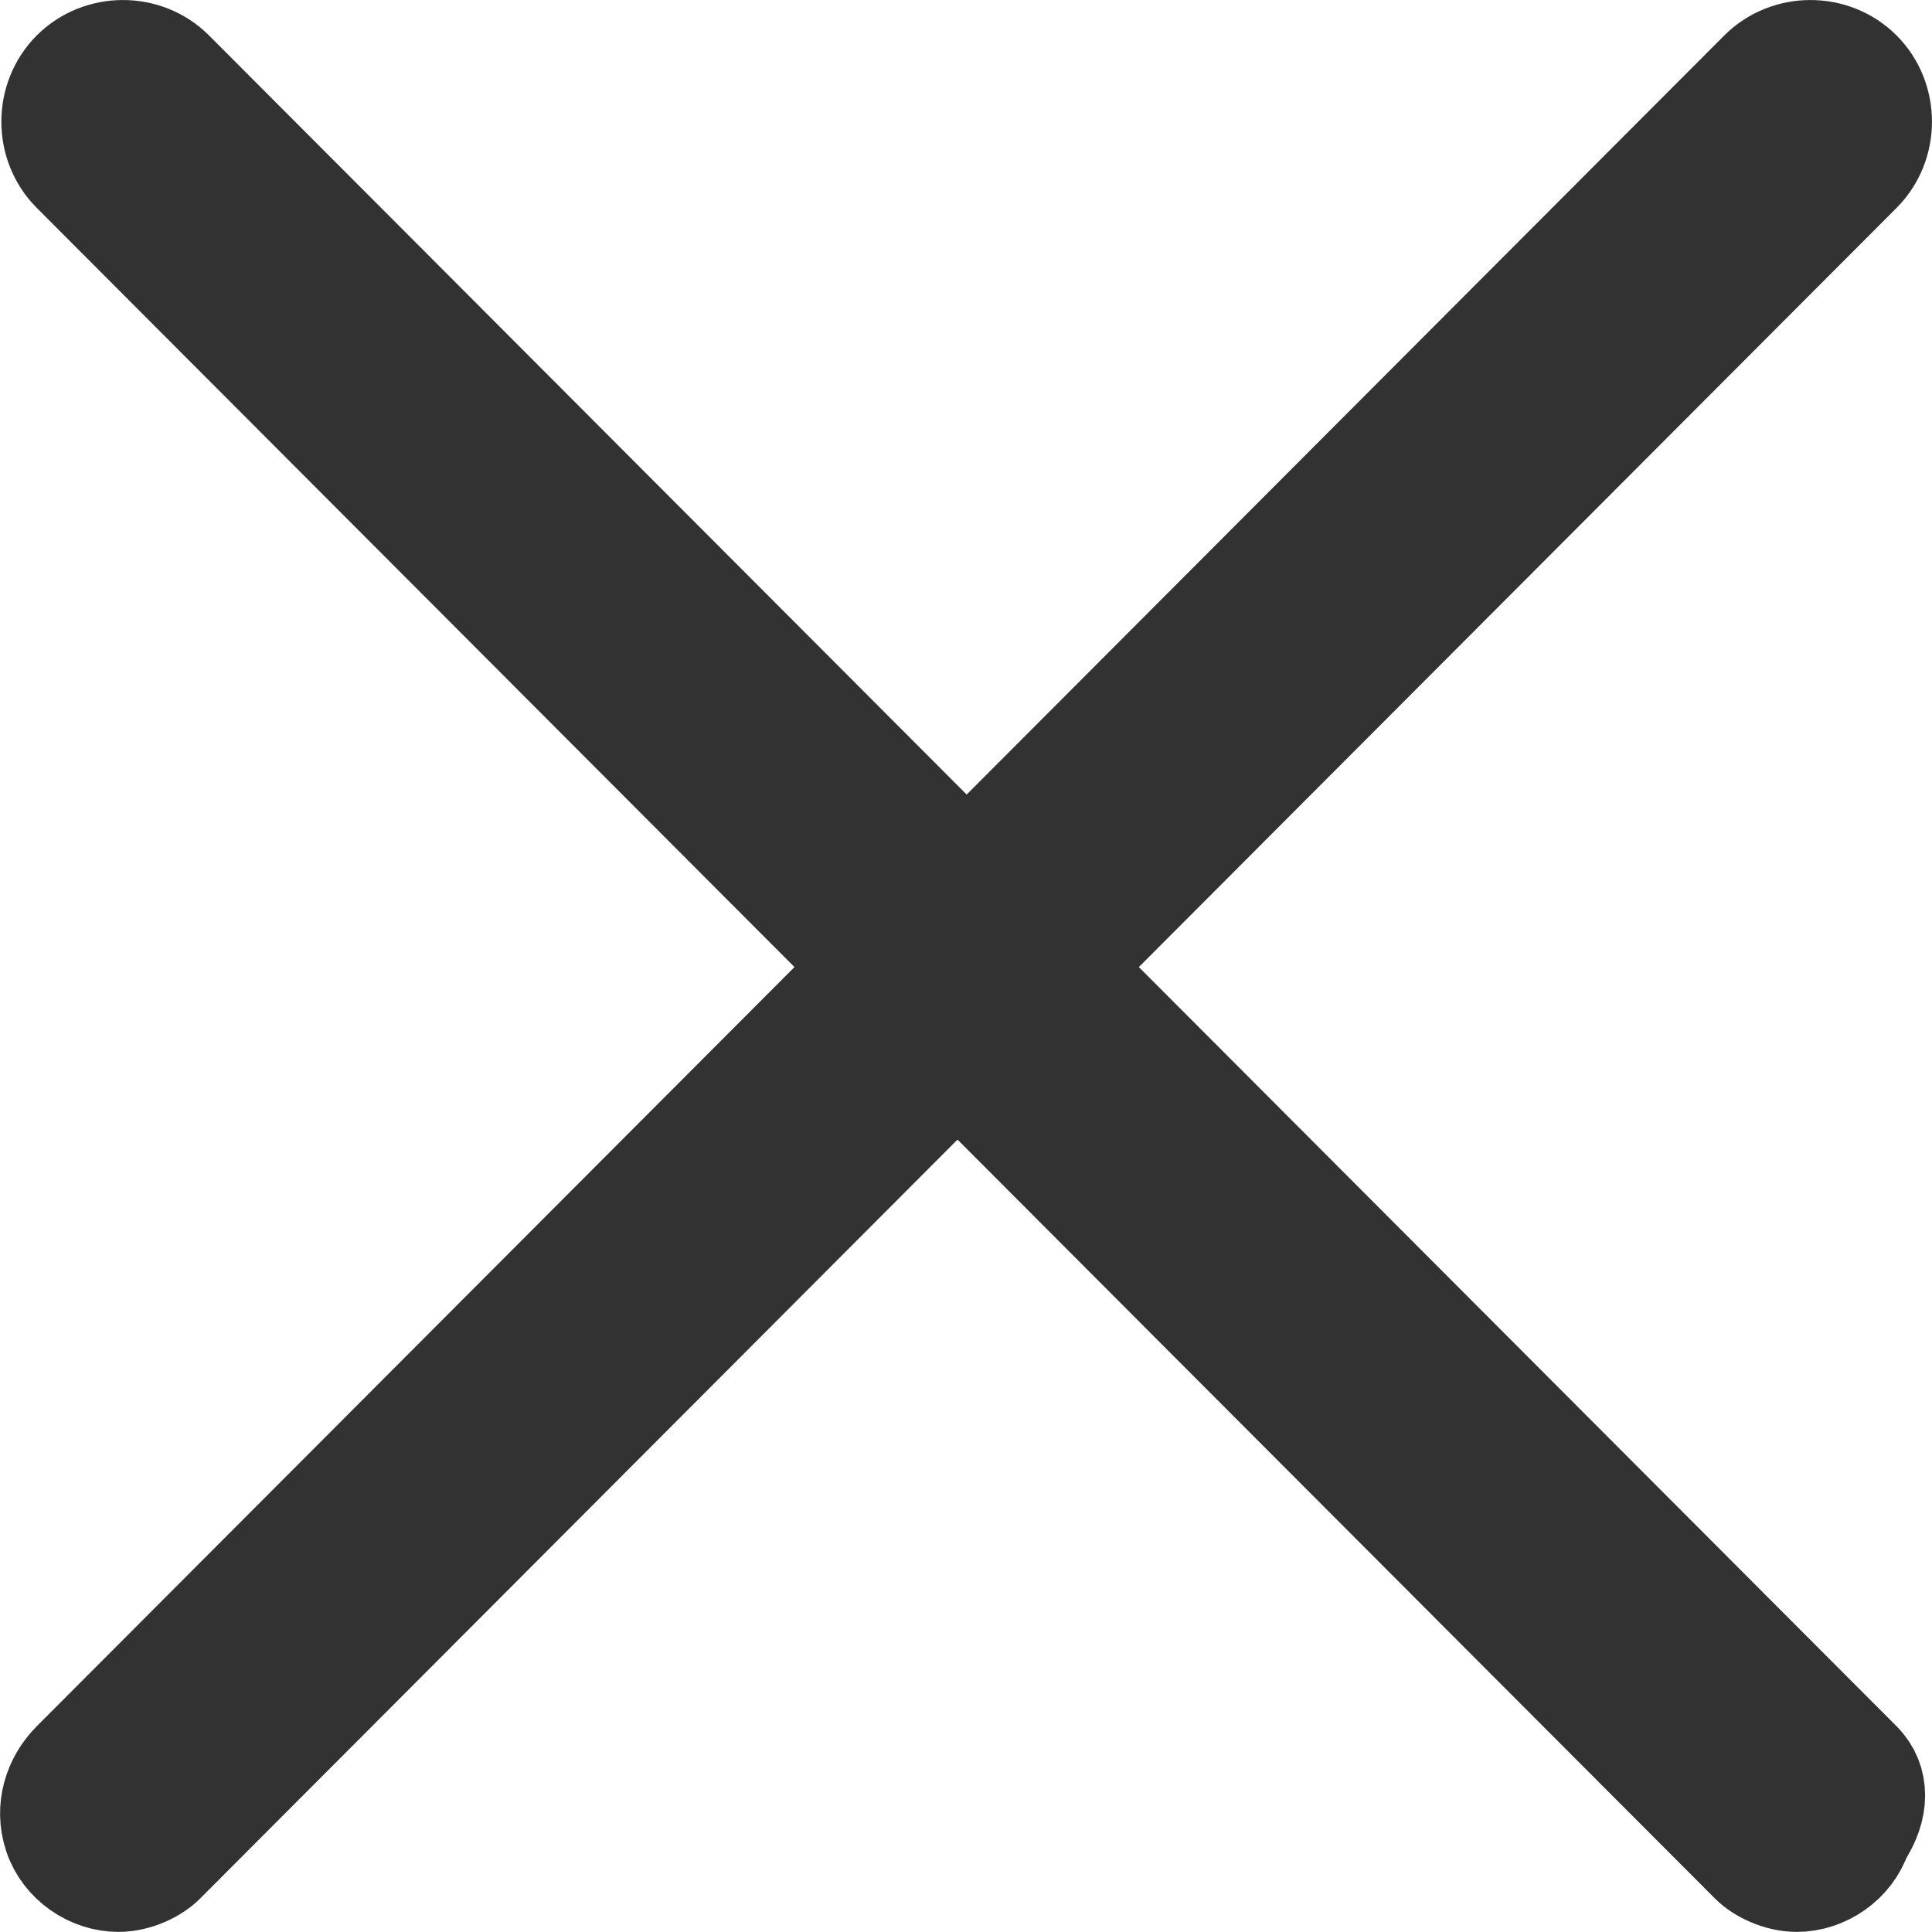 <svg width="19.001" height="19" viewBox="0 0 19.001 19" fill="none" xmlns="http://www.w3.org/2000/svg" xmlns:xlink="http://www.w3.org/1999/xlink">
	<desc>
			Created with Pixso.
	</desc>
	<defs/>
	<path id="路径" d="M18.299 17.331L10.494 9.511L18.299 1.691C18.568 1.421 18.568 0.972 18.299 0.702C18.03 0.433 17.581 0.433 17.312 0.702L9.507 8.522L1.702 0.702C1.433 0.433 0.985 0.433 0.715 0.702C0.446 0.972 0.446 1.421 0.715 1.691L8.52 9.511L0.715 17.331C0.536 17.511 0.446 17.781 0.536 18.05C0.626 18.32 0.895 18.5 1.164 18.5C1.344 18.5 1.523 18.41 1.613 18.32L9.417 10.5L17.222 18.32C17.312 18.41 17.492 18.5 17.671 18.5C17.94 18.5 18.209 18.32 18.299 18.05C18.478 17.781 18.478 17.511 18.299 17.331L18.299 17.331Z" fill-rule="evenodd" fill="#323232"/>
	<path id="路径" d="M10.494 9.511L18.299 1.691C18.568 1.421 18.568 0.972 18.299 0.702C18.03 0.433 17.581 0.433 17.312 0.702L9.507 8.522L1.702 0.702C1.433 0.433 0.985 0.433 0.715 0.702C0.446 0.972 0.446 1.421 0.715 1.691L8.52 9.511L0.715 17.331C0.536 17.511 0.446 17.781 0.536 18.05C0.626 18.32 0.895 18.5 1.164 18.5C1.344 18.5 1.523 18.41 1.613 18.32L9.417 10.5L17.222 18.32C17.312 18.41 17.492 18.5 17.671 18.5C17.94 18.5 18.209 18.32 18.299 18.05C18.478 17.781 18.478 17.511 18.299 17.331L18.299 17.331L10.494 9.511Z" stroke="#323232"/>
</svg>
